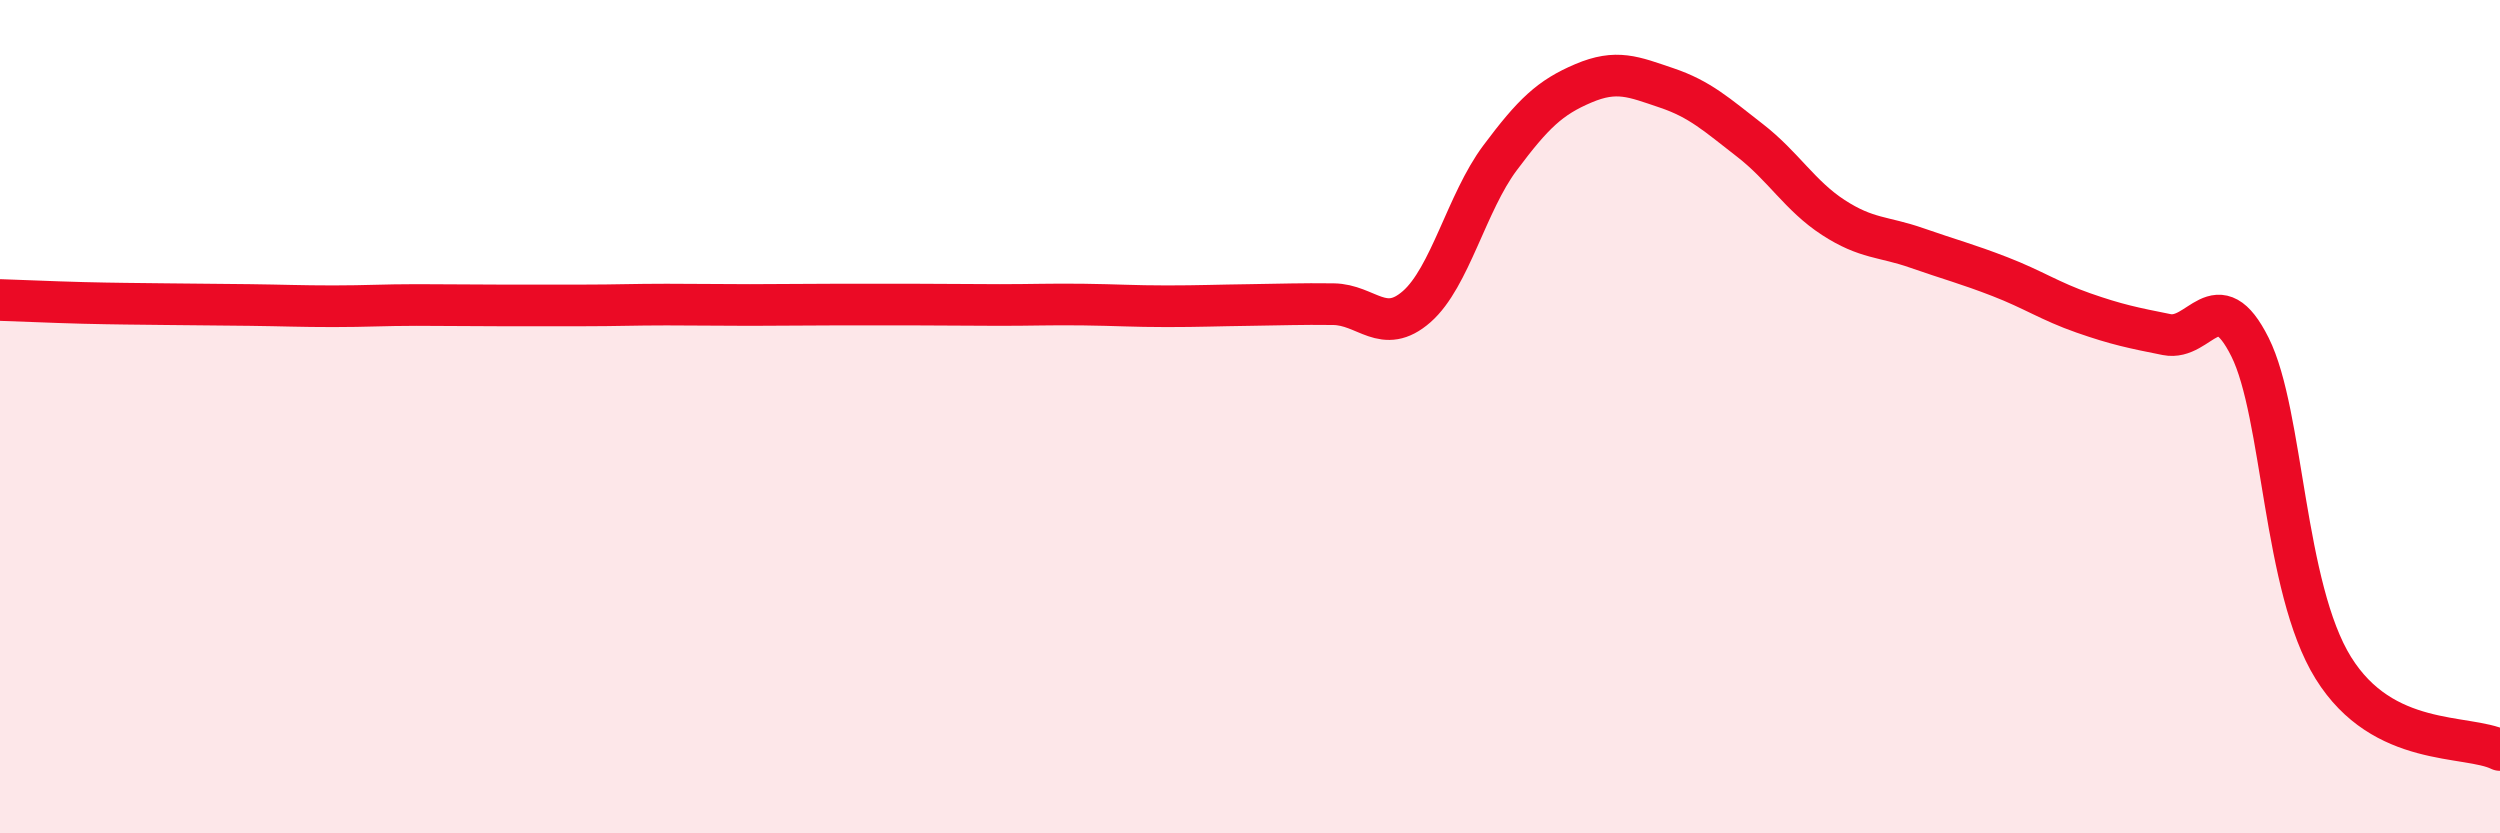 
    <svg width="60" height="20" viewBox="0 0 60 20" xmlns="http://www.w3.org/2000/svg">
      <path
        d="M 0,7.2 C 0.4,7.21 1.2,7.25 2,7.27 C 2.8,7.29 3.2,7.29 4,7.3 C 4.8,7.31 5.2,7.31 6,7.32 C 6.8,7.33 7.2,7.35 8,7.35 C 8.8,7.35 9.2,7.32 10,7.32 C 10.8,7.32 11.2,7.33 12,7.33 C 12.8,7.33 13.2,7.33 14,7.33 C 14.8,7.33 15.2,7.31 16,7.31 C 16.8,7.31 17.2,7.32 18,7.32 C 18.8,7.32 19.2,7.31 20,7.31 C 20.8,7.31 21.2,7.31 22,7.31 C 22.8,7.31 23.2,7.32 24,7.32 C 24.8,7.32 25.2,7.3 26,7.31 C 26.8,7.32 27.2,7.35 28,7.35 C 28.8,7.35 29.2,7.33 30,7.32 C 30.8,7.31 31.2,7.29 32,7.3 C 32.8,7.31 33.2,8.06 34,7.36 C 34.8,6.66 35.2,4.86 36,3.79 C 36.8,2.72 37.2,2.34 38,2 C 38.8,1.66 39.2,1.84 40,2.11 C 40.8,2.38 41.2,2.75 42,3.37 C 42.8,3.99 43.2,4.7 44,5.22 C 44.8,5.74 45.2,5.67 46,5.95 C 46.8,6.23 47.2,6.33 48,6.64 C 48.8,6.95 49.2,7.23 50,7.51 C 50.8,7.79 51.2,7.87 52,8.03 C 52.8,8.19 53.2,6.73 54,8.33 C 54.8,9.93 54.8,14.1 56,16.03 C 57.2,17.96 59.2,17.61 60,18L60 20L0 20Z"
        fill="#EB0A25"
        opacity="0.1"
        stroke-linecap="round"
        stroke-linejoin="round"
      />
      <path
        d="M 0,7.2 C 0.4,7.21 1.2,7.25 2,7.27 C 2.8,7.29 3.2,7.29 4,7.3 C 4.8,7.31 5.2,7.31 6,7.32 C 6.8,7.33 7.2,7.35 8,7.35 C 8.8,7.35 9.2,7.32 10,7.32 C 10.8,7.32 11.2,7.33 12,7.33 C 12.8,7.33 13.2,7.33 14,7.33 C 14.8,7.33 15.2,7.31 16,7.31 C 16.8,7.31 17.2,7.32 18,7.32 C 18.8,7.32 19.2,7.31 20,7.31 C 20.8,7.31 21.2,7.31 22,7.31 C 22.8,7.31 23.2,7.32 24,7.32 C 24.8,7.32 25.2,7.3 26,7.31 C 26.8,7.32 27.2,7.35 28,7.35 C 28.8,7.35 29.2,7.33 30,7.32 C 30.8,7.31 31.2,7.29 32,7.3 C 32.8,7.31 33.2,8.06 34,7.36 C 34.8,6.66 35.2,4.86 36,3.79 C 36.8,2.72 37.2,2.34 38,2 C 38.8,1.66 39.2,1.84 40,2.11 C 40.8,2.38 41.2,2.75 42,3.37 C 42.8,3.99 43.2,4.7 44,5.22 C 44.8,5.74 45.2,5.67 46,5.95 C 46.8,6.23 47.2,6.33 48,6.64 C 48.8,6.95 49.2,7.23 50,7.51 C 50.8,7.79 51.2,7.87 52,8.03 C 52.8,8.19 53.2,6.73 54,8.33 C 54.8,9.93 54.8,14.1 56,16.03 C 57.2,17.96 59.2,17.61 60,18"
        stroke="#EB0A25"
        stroke-width="1"
        fill="none"
        stroke-linecap="round"
        stroke-linejoin="round"
      />
    </svg>
  